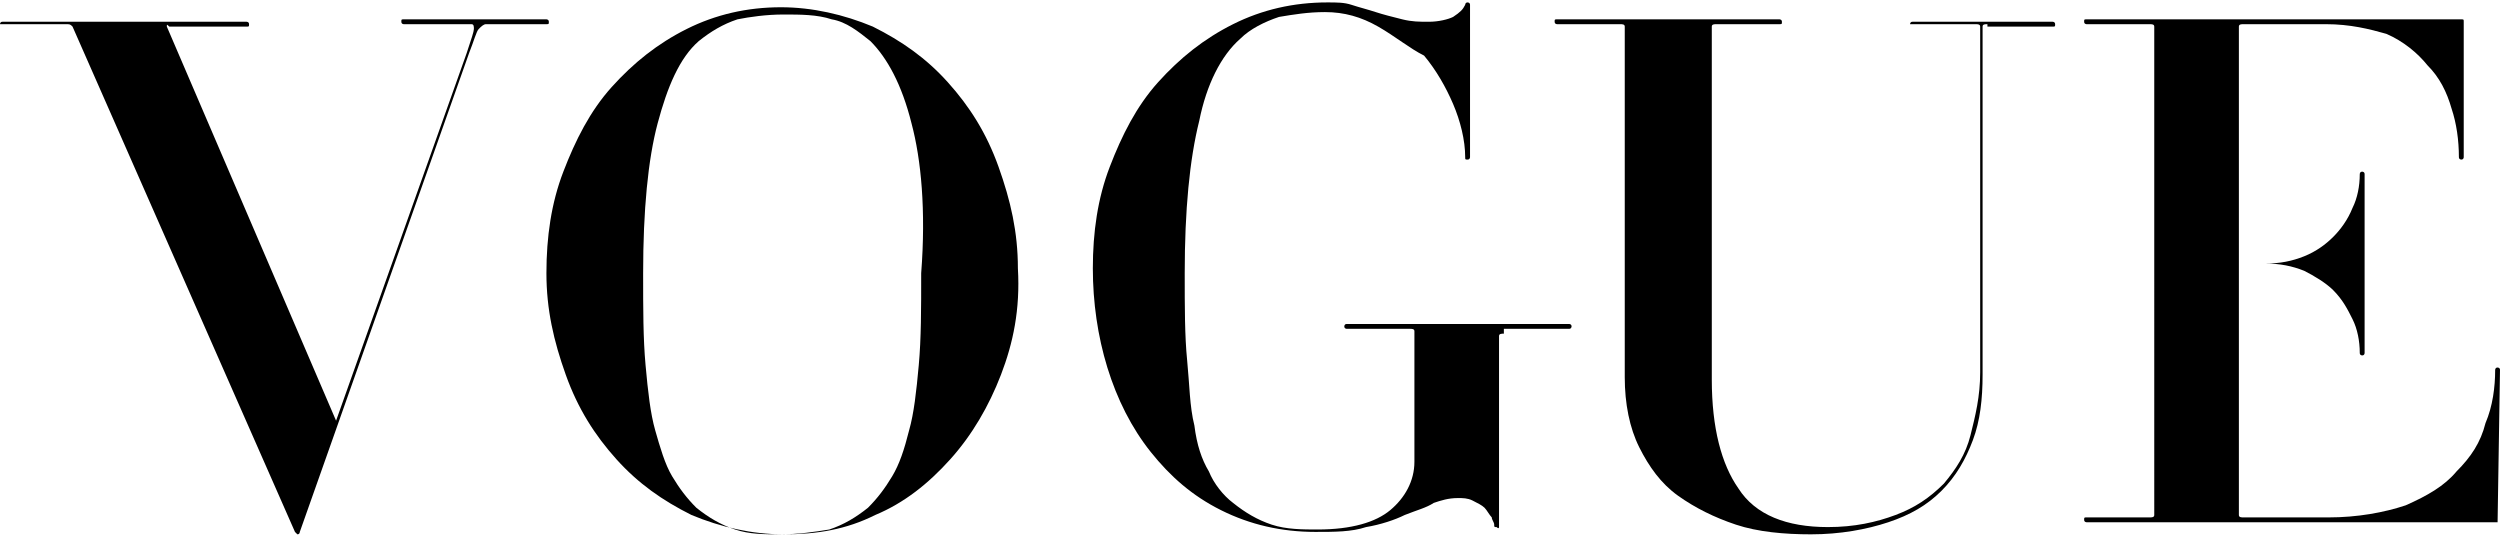 <?xml version="1.0" encoding="utf-8"?>
<!-- Generator: Adobe Illustrator 27.9.1, SVG Export Plug-In . SVG Version: 6.00 Build 0)  -->
<svg version="1.1" xmlns="http://www.w3.org/2000/svg" xmlns:xlink="http://www.w3.org/1999/xlink" x="0px" y="0px"
	 viewBox="0 0 103.4 22.5" style="enable-background:new 0 0 103.4 22.5;" xml:space="preserve">
<g id="Capa_1">
</g>
<g id="Modo_de_aislamiento">
	<g>
		<path d="M20.1,1c-0.1,0-0.2,0.1-0.3,0.2c-0.1,0.1-0.2,0.5-0.4,1l-7,19.8c0,0,0,0.1-0.1,0.1c0,0,0,0-0.1-0.1L3,1.1
			C2.9,1,2.9,1,2.7,1H0.1C0,1,0,1,0,1s0-0.1,0.1-0.1h10.1c0,0,0.1,0,0.1,0.1s0,0.1-0.1,0.1H7C6.9,1,6.9,1,6.9,1.1l7,16.3l5.4-15.2
			c0.2-0.6,0.3-0.9,0.3-1c0-0.1,0-0.2-0.1-0.2h-2.8c0,0-0.1,0-0.1-0.1s0-0.1,0.1-0.1h5.9c0,0,0.1,0,0.1,0.1s0,0.1-0.1,0.1H20.1z"/>
		<path d="M41.4,15.5c-0.5,1.3-1.2,2.5-2.1,3.5c-0.9,1-1.9,1.8-3.1,2.3c-1.2,0.6-2.4,0.8-3.8,0.8c-1.3,0-2.6-0.3-3.8-0.8
			c-1.2-0.6-2.2-1.3-3.1-2.3c-0.9-1-1.6-2.1-2.1-3.5s-0.8-2.7-0.8-4.2c0-1.5,0.2-2.9,0.7-4.2c0.5-1.3,1.1-2.5,2-3.5
			c0.9-1,1.9-1.8,3.1-2.4c1.2-0.6,2.5-0.9,3.9-0.9c1.3,0,2.6,0.3,3.8,0.8c1.2,0.6,2.2,1.3,3.1,2.3c0.9,1,1.6,2.1,2.1,3.5
			s0.8,2.7,0.8,4.2C42.2,12.8,41.9,14.2,41.4,15.5z M37.7,5.1c-0.4-1.6-1-2.7-1.7-3.4c-0.5-0.4-1-0.8-1.6-0.9
			c-0.6-0.2-1.3-0.2-2-0.2c-0.7,0-1.4,0.1-1.9,0.2c-0.6,0.2-1.1,0.5-1.6,0.9c-0.8,0.7-1.3,1.9-1.7,3.4c-0.4,1.5-0.6,3.6-0.6,6.2
			c0,1.5,0,2.7,0.1,3.8c0.1,1.1,0.2,2,0.4,2.7c0.2,0.7,0.4,1.4,0.7,1.9c0.3,0.5,0.6,0.9,1,1.3c0.5,0.4,1,0.7,1.6,0.9
			c0.6,0.2,1.2,0.2,1.9,0.2c0.7,0,1.4-0.1,2-0.2c0.6-0.2,1.1-0.5,1.6-0.9c0.4-0.4,0.7-0.8,1-1.3c0.3-0.5,0.5-1.1,0.7-1.9
			c0.2-0.7,0.3-1.6,0.4-2.7c0.1-1.1,0.1-2.3,0.1-3.8C38.3,8.7,38.1,6.6,37.7,5.1z"/>
		<path d="M62.2,13.8c-0.1,0-0.2,0-0.2,0.1v7.9c0,0,0,0.1-0.1,0c-0.1,0-0.1,0-0.1-0.1c0-0.1-0.1-0.2-0.1-0.3
			c-0.1-0.1-0.2-0.3-0.3-0.4c-0.1-0.1-0.3-0.2-0.5-0.3c-0.2-0.1-0.4-0.1-0.6-0.1c-0.4,0-0.7,0.1-1,0.2c-0.3,0.2-0.7,0.3-1.2,0.5
			c-0.4,0.2-1,0.4-1.6,0.5c-0.6,0.2-1.3,0.2-2.1,0.2c-1.4,0-2.7-0.3-3.9-0.9c-1.2-0.6-2.1-1.4-2.9-2.4c-0.8-1-1.4-2.2-1.8-3.5
			c-0.4-1.3-0.6-2.7-0.6-4.1c0-1.5,0.2-2.9,0.7-4.2c0.5-1.3,1.1-2.5,2-3.5c0.9-1,1.9-1.8,3.1-2.4c1.2-0.6,2.5-0.9,3.9-0.9
			c0.4,0,0.7,0,1,0.1c0.3,0.1,0.7,0.2,1,0.3s0.7,0.2,1.1,0.3c0.4,0.1,0.7,0.1,1.1,0.1c0.4,0,0.8-0.1,1-0.2c0.3-0.2,0.4-0.3,0.5-0.5
			c0,0,0-0.1,0.1-0.1c0,0,0.1,0,0.1,0.1v6.3c0,0,0,0.1-0.1,0.1s-0.1,0-0.1-0.1c0-0.7-0.2-1.5-0.5-2.2c-0.3-0.7-0.7-1.4-1.2-2
			C58.3,2,57.7,1.5,57,1.1c-0.7-0.4-1.4-0.6-2.2-0.6c-0.7,0-1.3,0.1-1.9,0.2c-0.6,0.2-1.2,0.5-1.6,0.9c-0.8,0.7-1.4,1.9-1.7,3.4
			C49.2,6.6,49,8.7,49,11.3c0,1.4,0,2.6,0.1,3.6s0.1,1.9,0.3,2.7c0.1,0.8,0.3,1.4,0.6,1.9c0.2,0.5,0.6,1,1,1.3
			c0.5,0.4,1,0.7,1.6,0.9c0.6,0.2,1.3,0.2,1.9,0.2c1.4,0,2.4-0.3,3-0.8c0.6-0.5,1-1.2,1-2v-5.4c0-0.1-0.1-0.1-0.2-0.1h-2.6
			c0,0-0.1,0-0.1-0.1c0,0,0-0.1,0.1-0.1h9.2c0,0,0.1,0,0.1,0.1c0,0,0,0.1-0.1,0.1H62.2z"/>
		<path d="M82.2,1c-0.1,0-0.2,0-0.2,0.1v14.4c0,1-0.1,1.9-0.4,2.7c-0.3,0.8-0.7,1.5-1.3,2.1c-0.6,0.6-1.3,1-2.2,1.3
			c-0.9,0.3-2,0.5-3.2,0.5c-1.1,0-2.2-0.1-3.1-0.4c-0.9-0.3-1.7-0.7-2.4-1.2c-0.7-0.5-1.2-1.2-1.6-2c-0.4-0.8-0.6-1.8-0.6-2.9V1.1
			C67.2,1,67.1,1,67,1h-2.6c0,0-0.1,0-0.1-0.1s0-0.1,0.1-0.1h9.2c0,0,0.1,0,0.1,0.1s0,0.1-0.1,0.1H71c-0.1,0-0.2,0-0.2,0.1v14.6
			c0,2,0.4,3.5,1.1,4.5c0.7,1.1,2,1.6,3.7,1.6c1.1,0,2-0.2,2.8-0.5c0.8-0.3,1.4-0.7,2-1.3c0.5-0.6,0.9-1.2,1.1-2
			c0.2-0.8,0.4-1.6,0.4-2.6V1.1C81.9,1,81.8,1,81.7,1h-2.6C79.1,1,79,1,79,1s0-0.1,0.1-0.1h5.8c0,0,0.1,0,0.1,0.1s0,0.1-0.1,0.1
			H82.2z"/>
		<path d="M103.3,21.6h-17c0,0-0.1,0-0.1-0.1s0-0.1,0.1-0.1h2.6c0.1,0,0.2,0,0.2-0.1V1.1C89.1,1,89,1,88.9,1h-2.6c0,0-0.1,0-0.1-0.1
			s0-0.1,0.1-0.1h15.5c0.1,0,0.1,0,0.1,0.1v5.6c0,0,0,0.1-0.1,0.1c0,0-0.1,0-0.1-0.1c0-0.7-0.1-1.4-0.3-2c-0.2-0.7-0.5-1.3-1-1.8
			c-0.4-0.5-1-1-1.7-1.3C98,1.2,97.2,1,96.2,1h-3.4c-0.1,0-0.2,0-0.2,0.1v9.8h1.1c0.6,0,1.1-0.1,1.6-0.3c0.5-0.2,0.9-0.5,1.2-0.8
			c0.3-0.3,0.6-0.7,0.8-1.2c0.2-0.4,0.3-0.9,0.3-1.4c0,0,0-0.1,0.1-0.1c0,0,0.1,0,0.1,0.1v7.4c0,0,0,0.1-0.1,0.1c0,0-0.1,0-0.1-0.1
			c0-0.5-0.1-1-0.3-1.4c-0.2-0.4-0.4-0.8-0.8-1.2c-0.3-0.3-0.8-0.6-1.2-0.8c-0.5-0.2-1-0.3-1.6-0.3h-1.1v10.4c0,0.1,0.1,0.1,0.2,0.1
			h3.5c1.2,0,2.3-0.2,3.2-0.5c0.9-0.4,1.6-0.8,2.1-1.4c0.6-0.6,1-1.2,1.2-2c0.3-0.7,0.4-1.5,0.4-2.2c0,0,0-0.1,0.1-0.1
			c0,0,0.1,0,0.1,0.1L103.3,21.6C103.4,21.6,103.3,21.6,103.3,21.6z"/>
	</g>
</g>
</svg>
